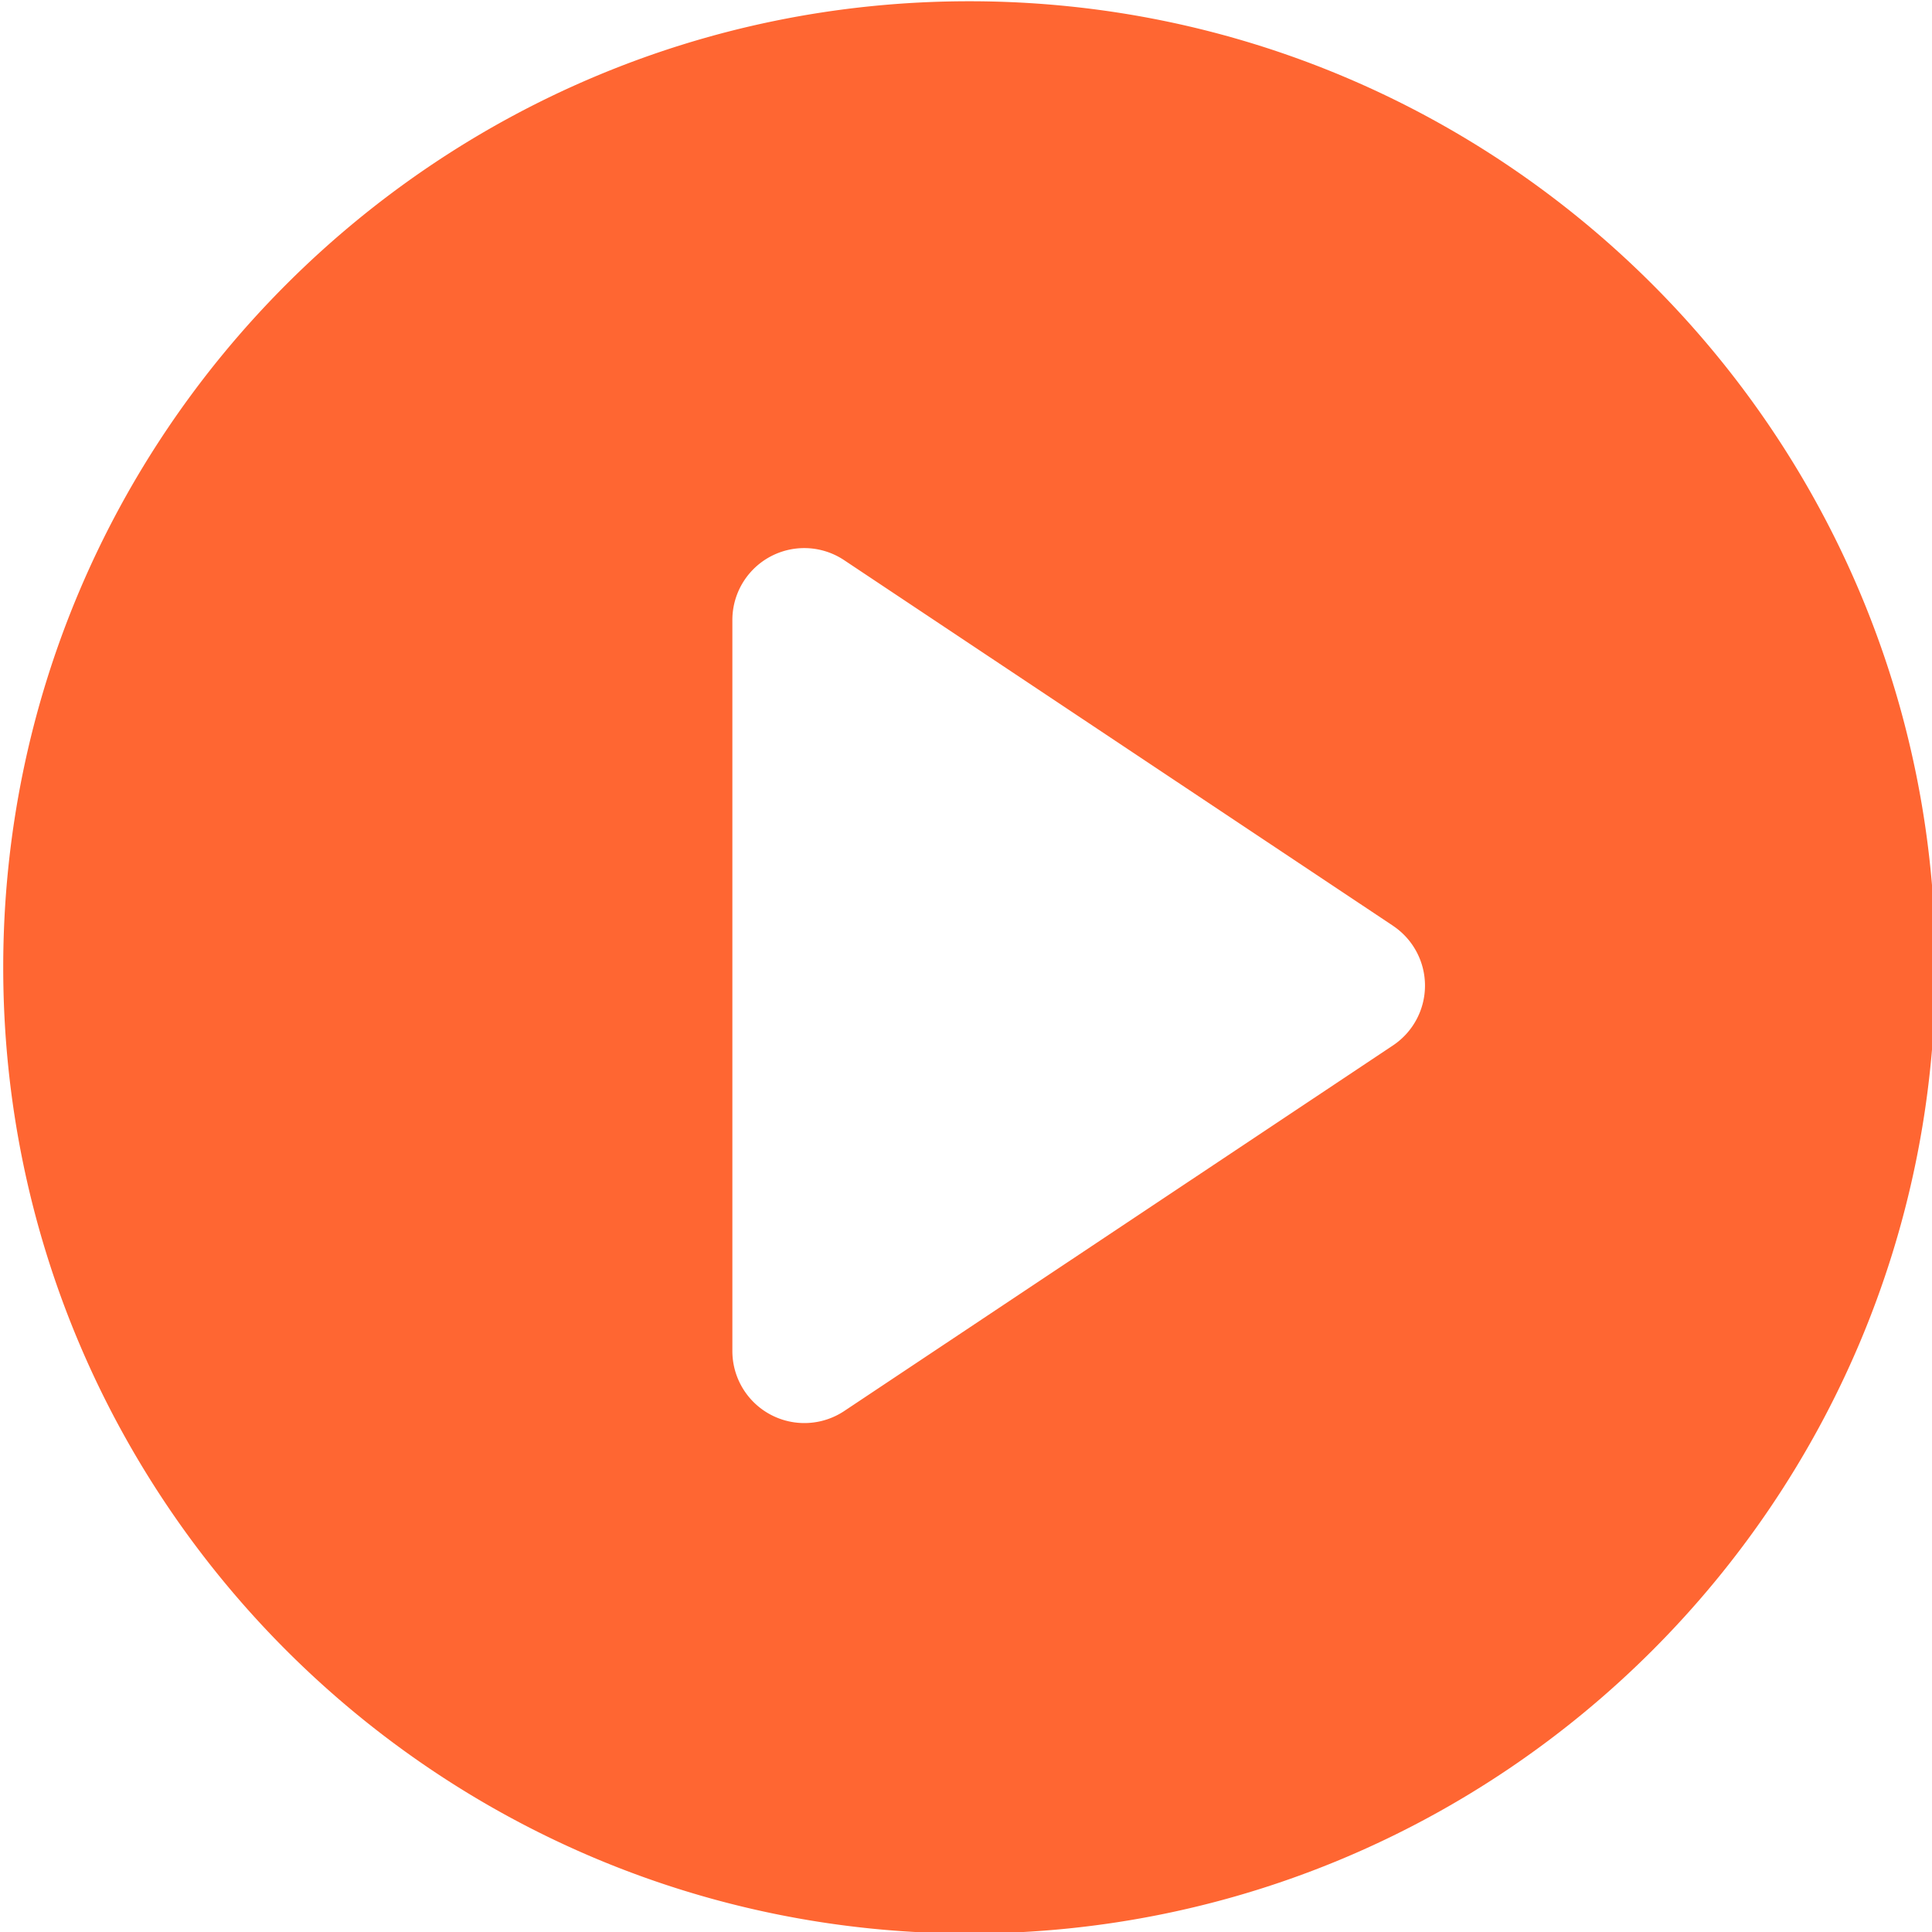 <svg xmlns="http://www.w3.org/2000/svg" xmlns:xlink="http://www.w3.org/1999/xlink" width="54" height="54" viewBox="0 0 54 54"><defs><path id="a" d="M706.5 263c14.626 0 26.5 11.874 26.5 26.5S721.126 316 706.5 316 680 304.126 680 289.5s11.874-26.5 26.5-26.5zm11.621 25.36a1.972 1.972 0 0 1 0 3.28l-15.053 10.029a1.975 1.975 0 0 1-3.068-1.641v-20.056a1.972 1.972 0 0 1 3.068-1.64l15.053 10.027z"/></defs><use width="100%" height="100%" fill="#ff6632" fill-rule="evenodd" transform="matrix(1.019 0 0 1.019 -692.83 -267.962)" xlink:href="#a"/></svg>
